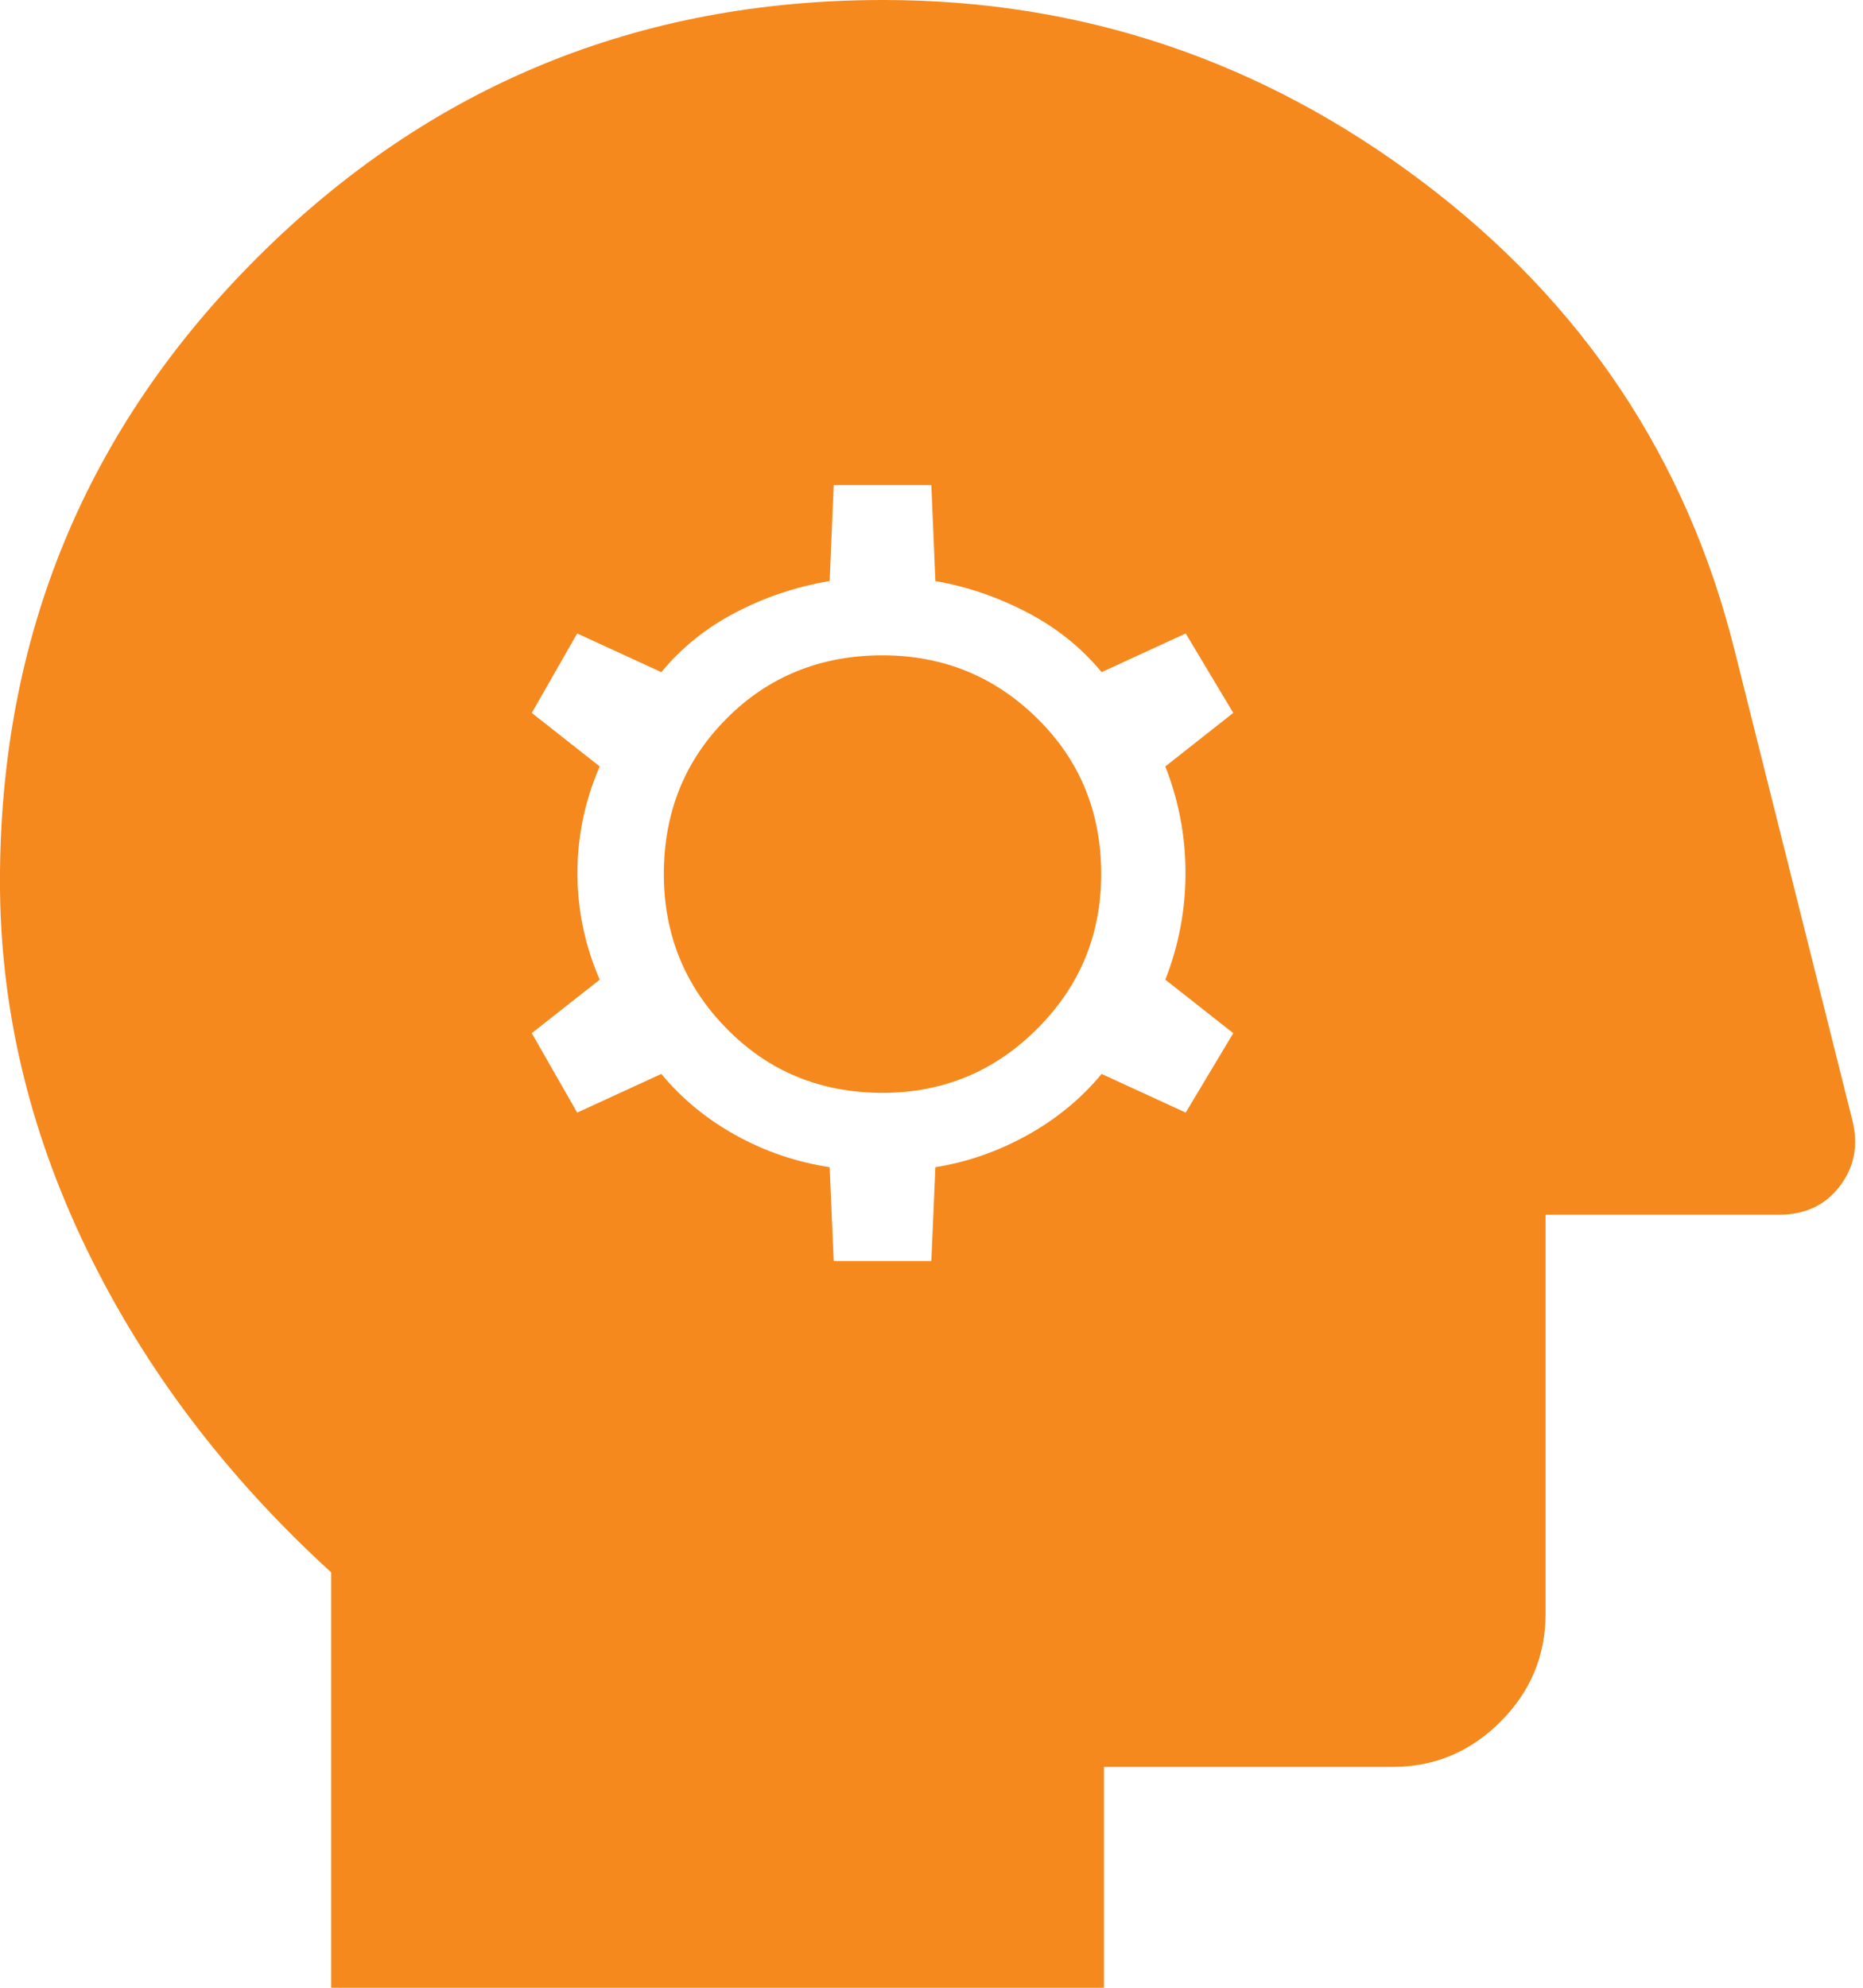 <svg width="45" height="48" viewBox="0 0 45 48" fill="none" xmlns="http://www.w3.org/2000/svg">
<path d="M20.138 30.451H22.496L22.594 28.185C23.367 28.062 24.106 27.804 24.812 27.413C25.518 27.021 26.117 26.528 26.609 25.933L28.64 26.867L29.789 24.949L28.148 23.657C28.473 22.829 28.635 21.971 28.635 21.082C28.635 20.193 28.473 19.335 28.148 18.508L29.789 17.215L28.64 15.297L26.609 16.231C26.117 15.636 25.515 15.154 24.804 14.785C24.093 14.415 23.356 14.164 22.594 14.031L22.496 11.713H20.138L20.04 14.031C19.244 14.164 18.489 14.415 17.778 14.785C17.067 15.154 16.466 15.636 15.974 16.231L13.942 15.297L12.845 17.215L14.486 18.508C14.127 19.335 13.948 20.193 13.948 21.082C13.948 21.971 14.127 22.829 14.486 23.657L12.845 24.949L13.942 26.867L15.974 25.933C16.466 26.528 17.065 27.021 17.771 27.413C18.477 27.804 19.233 28.062 20.04 28.185L20.138 30.451ZM21.317 26.39C19.823 26.39 18.569 25.874 17.556 24.843C16.542 23.813 16.035 22.568 16.035 21.108C16.035 19.614 16.542 18.36 17.556 17.346C18.569 16.332 19.823 15.825 21.317 15.825C22.777 15.825 24.022 16.332 25.053 17.346C26.084 18.36 26.599 19.614 26.599 21.108C26.599 22.568 26.084 23.813 25.053 24.843C24.022 25.874 22.777 26.39 21.317 26.39ZM7.999 48V37.969C5.466 35.658 3.499 33.061 2.099 30.177C0.699 27.293 -0.001 24.328 -0.001 21.282C-0.001 15.367 2.076 10.342 6.23 6.205C10.383 2.068 15.418 0 21.332 0C26.136 0 30.477 1.462 34.356 4.387C38.234 7.312 40.75 11.089 41.902 15.718L44.748 27.072C44.891 27.66 44.789 28.184 44.44 28.643C44.092 29.103 43.601 29.333 42.968 29.333H37.332V38.975C37.332 39.983 36.969 40.85 36.242 41.577C35.516 42.303 34.649 42.667 33.64 42.667H26.666V48H7.999Z" fill="#F5891E"/>
</svg>
